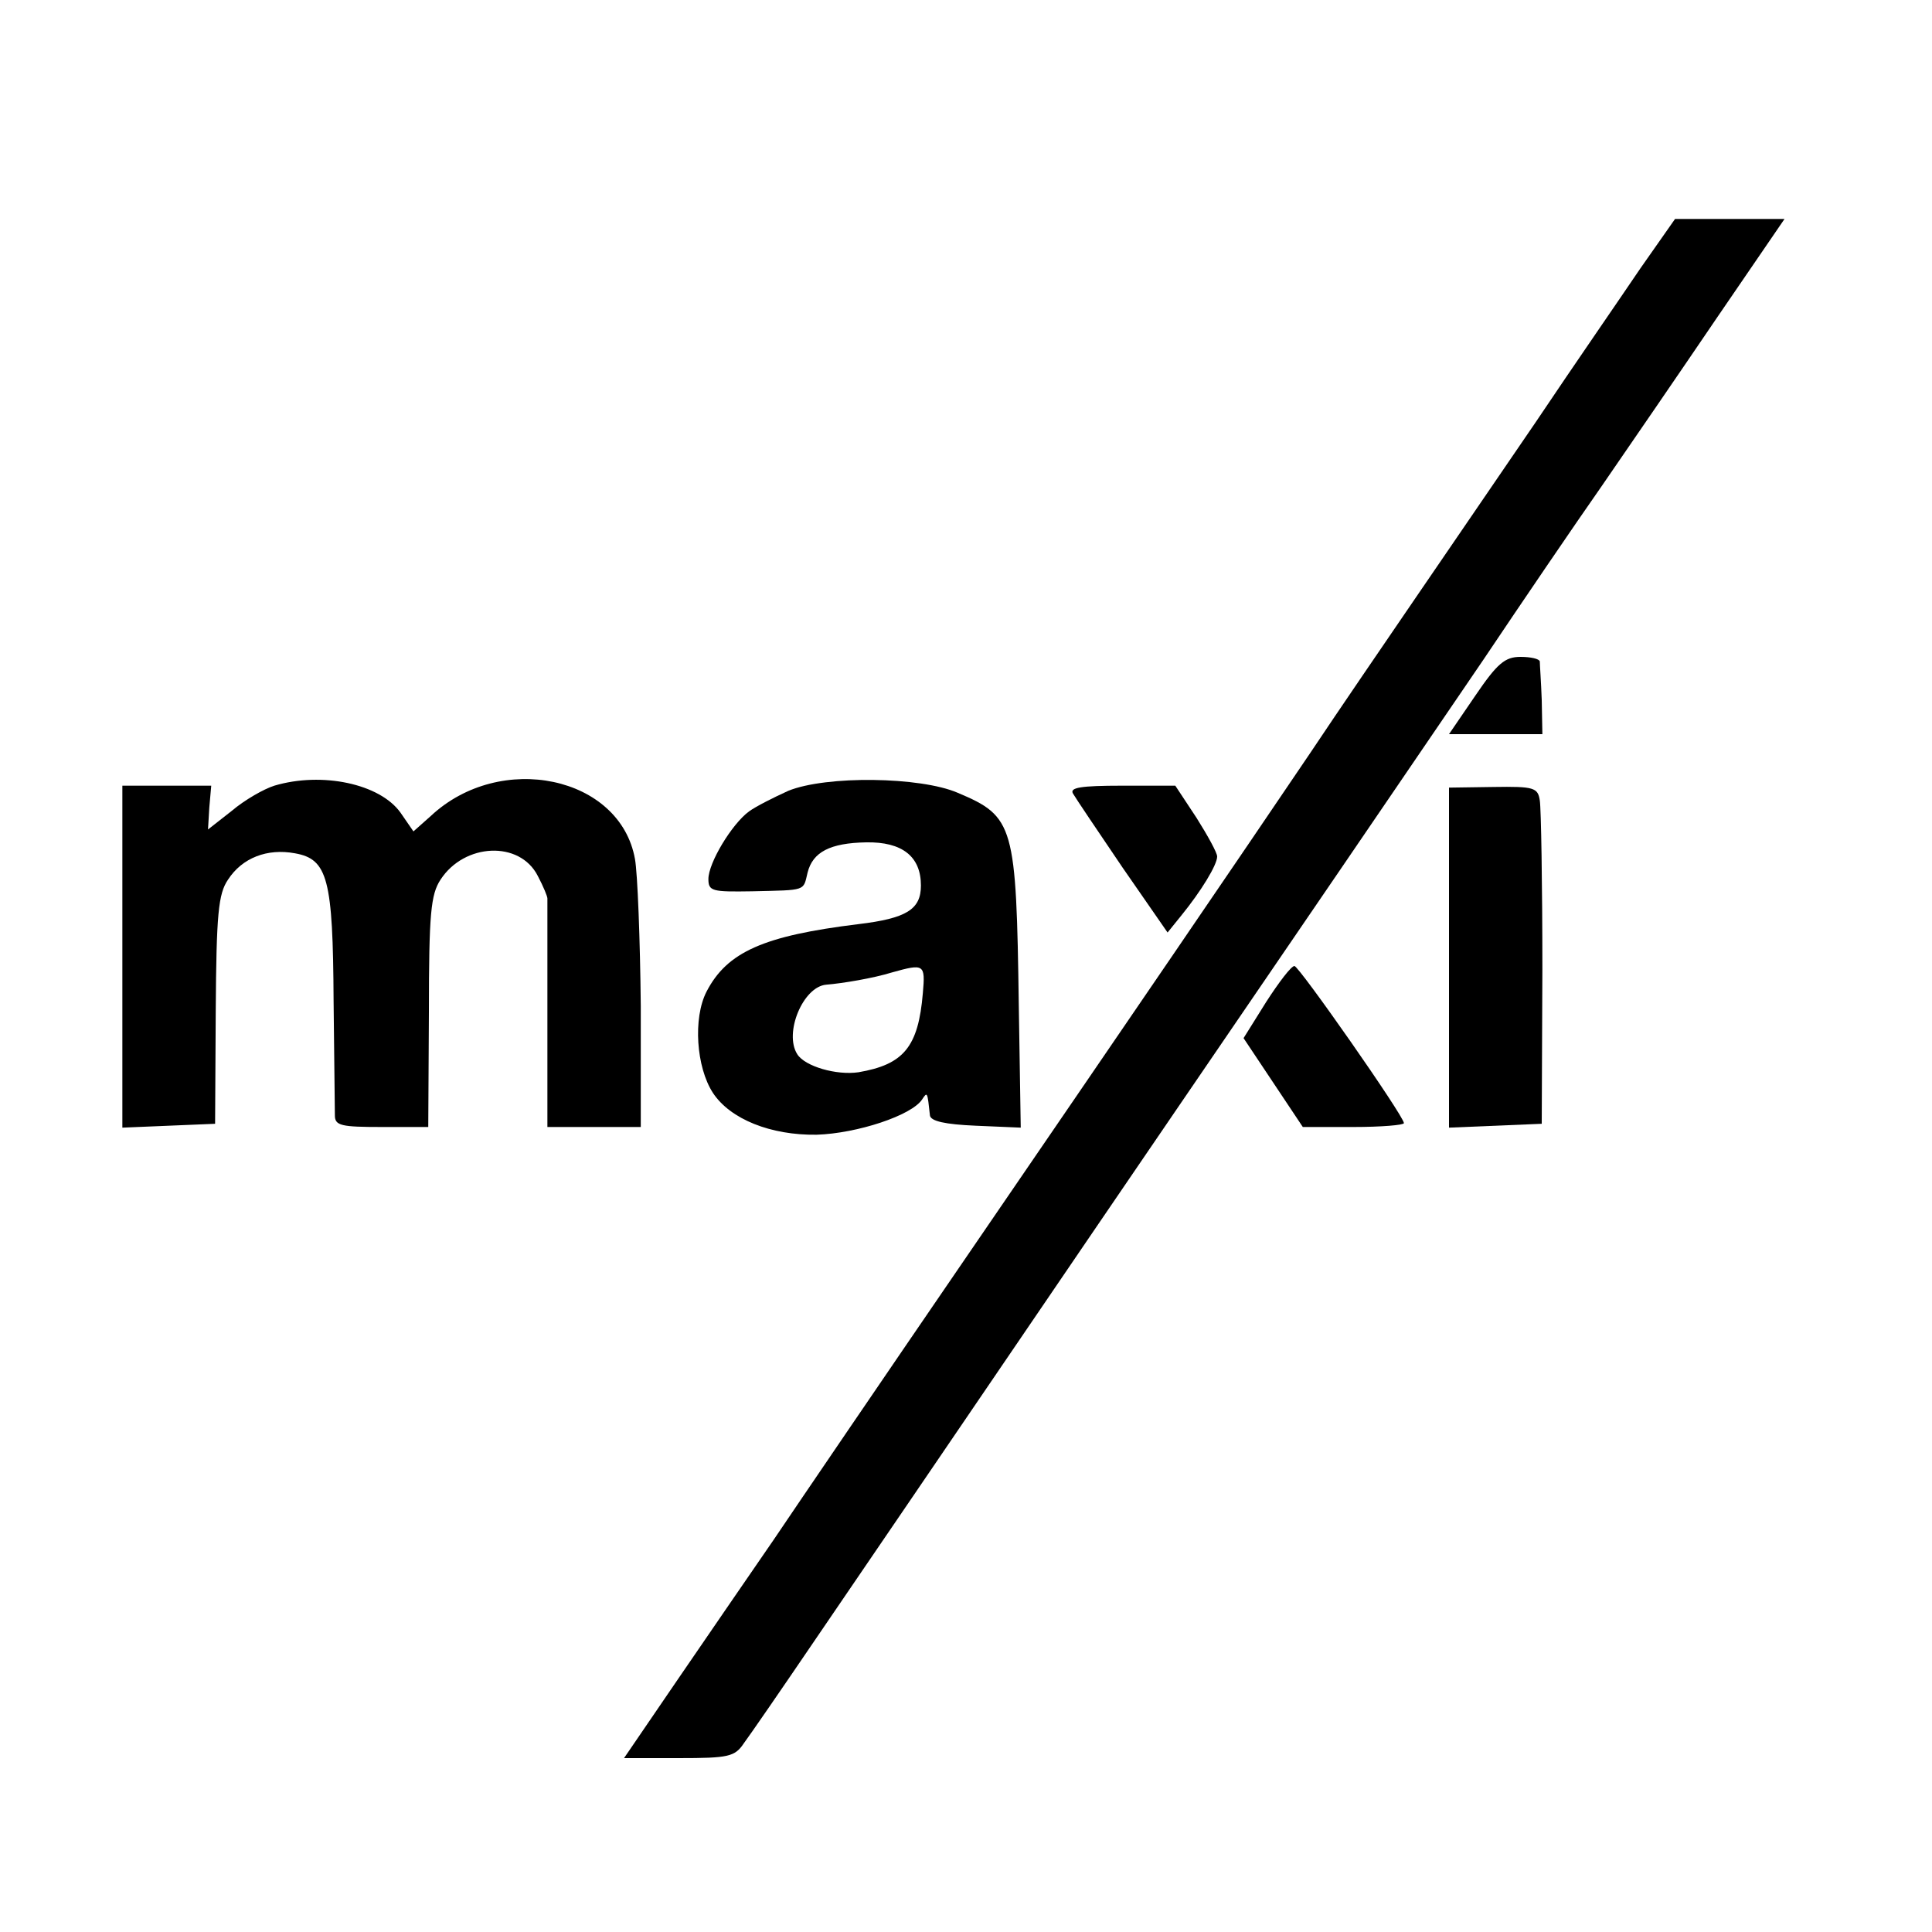 <?xml version="1.0" standalone="no"?>
<!DOCTYPE svg PUBLIC "-//W3C//DTD SVG 20010904//EN"
 "http://www.w3.org/TR/2001/REC-SVG-20010904/DTD/svg10.dtd">
<svg version="1.0" xmlns="http://www.w3.org/2000/svg"
 width="300pt" height="300pt" viewBox="0 0 300 300"
 preserveAspectRatio="xMidYMid meet">
<g transform="translate(0,300) scale(0.1,-0.1)"
fill="#000000" stroke="none">
<path d="M2547 2583 c-29 -43 -103 -150 -162 -238 -60 -88 -145 -212 -188
-275 -43 -63 -117 -171 -163 -240 -117 -173 -270 -397 -539 -790 -126 -184
-258 -378 -293 -430 -36 -52 -103 -150 -149 -217 l-84 -123 85 0 c77 0 87 2
101 23 9 12 60 86 113 164 204 299 403 592 556 816 194 284 336 492 479 702
59 88 142 210 184 270 42 61 123 179 180 263 l104 152 -85 0 -85 0 -54 -77z"/>
<path d="M2291 1920 l-41 -60 72 0 73 0 -1 53 c-1 28 -3 55 -3 60 -1 4 -14 7
-30 7 -24 0 -36 -10 -70 -60z"/>
<path d="M426 1780 c-16 -5 -46 -22 -66 -39 l-37 -29 2 34 3 34 -69 0 -69 0 0
-265 0 -266 72 3 72 3 1 176 c1 150 4 181 19 203 22 34 61 49 104 41 51 -9 59
-40 60 -229 1 -88 2 -169 2 -178 0 -16 10 -18 73 -18 l72 0 1 179 c0 153 3
182 18 205 37 57 123 61 151 6 9 -17 15 -32 15 -35 0 -3 0 -84 0 -180 l0 -175
73 0 72 0 0 188 c-1 103 -5 206 -9 228 -23 129 -209 168 -317 67 l-27 -24 -20
29 c-32 45 -122 64 -196 42z"/>
<path d="M1224 1772 c-22 -10 -50 -24 -61 -32 -27 -20 -63 -80 -63 -105 0 -19
6 -20 68 -19 85 2 79 0 86 29 8 32 35 46 91 47 56 1 85 -22 85 -67 0 -37 -22
-51 -97 -60 -147 -18 -204 -43 -236 -105 -21 -41 -16 -117 10 -157 27 -41 90
-66 161 -65 63 2 148 30 164 55 8 12 8 12 12 -25 1 -9 24 -14 71 -16 l70 -3
-3 188 c-4 282 -7 295 -95 332 -58 25 -204 27 -263 3z m209 -314 c-7 -84 -30
-111 -100 -123 -34 -5 -83 9 -95 28 -21 33 9 105 45 108 25 2 73 10 102 19 50
14 52 13 48 -32z"/>
<path d="M1666 1768 c4 -7 39 -59 77 -115 l70 -101 21 26 c31 38 56 79 56 92
0 6 -15 33 -32 60 l-33 50 -83 0 c-64 0 -81 -3 -76 -12z"/>
<path d="M2250 1513 l0 -264 72 3 72 3 1 240 c0 132 -2 250 -4 262 -3 20 -9
22 -72 21 l-69 -1 0 -264z"/>
<path d="M1966 1444 l-35 -56 46 -69 46 -69 78 0 c44 0 79 3 79 6 0 11 -163
244 -170 244 -5 0 -24 -25 -44 -56z"/>
</g>
</svg>
